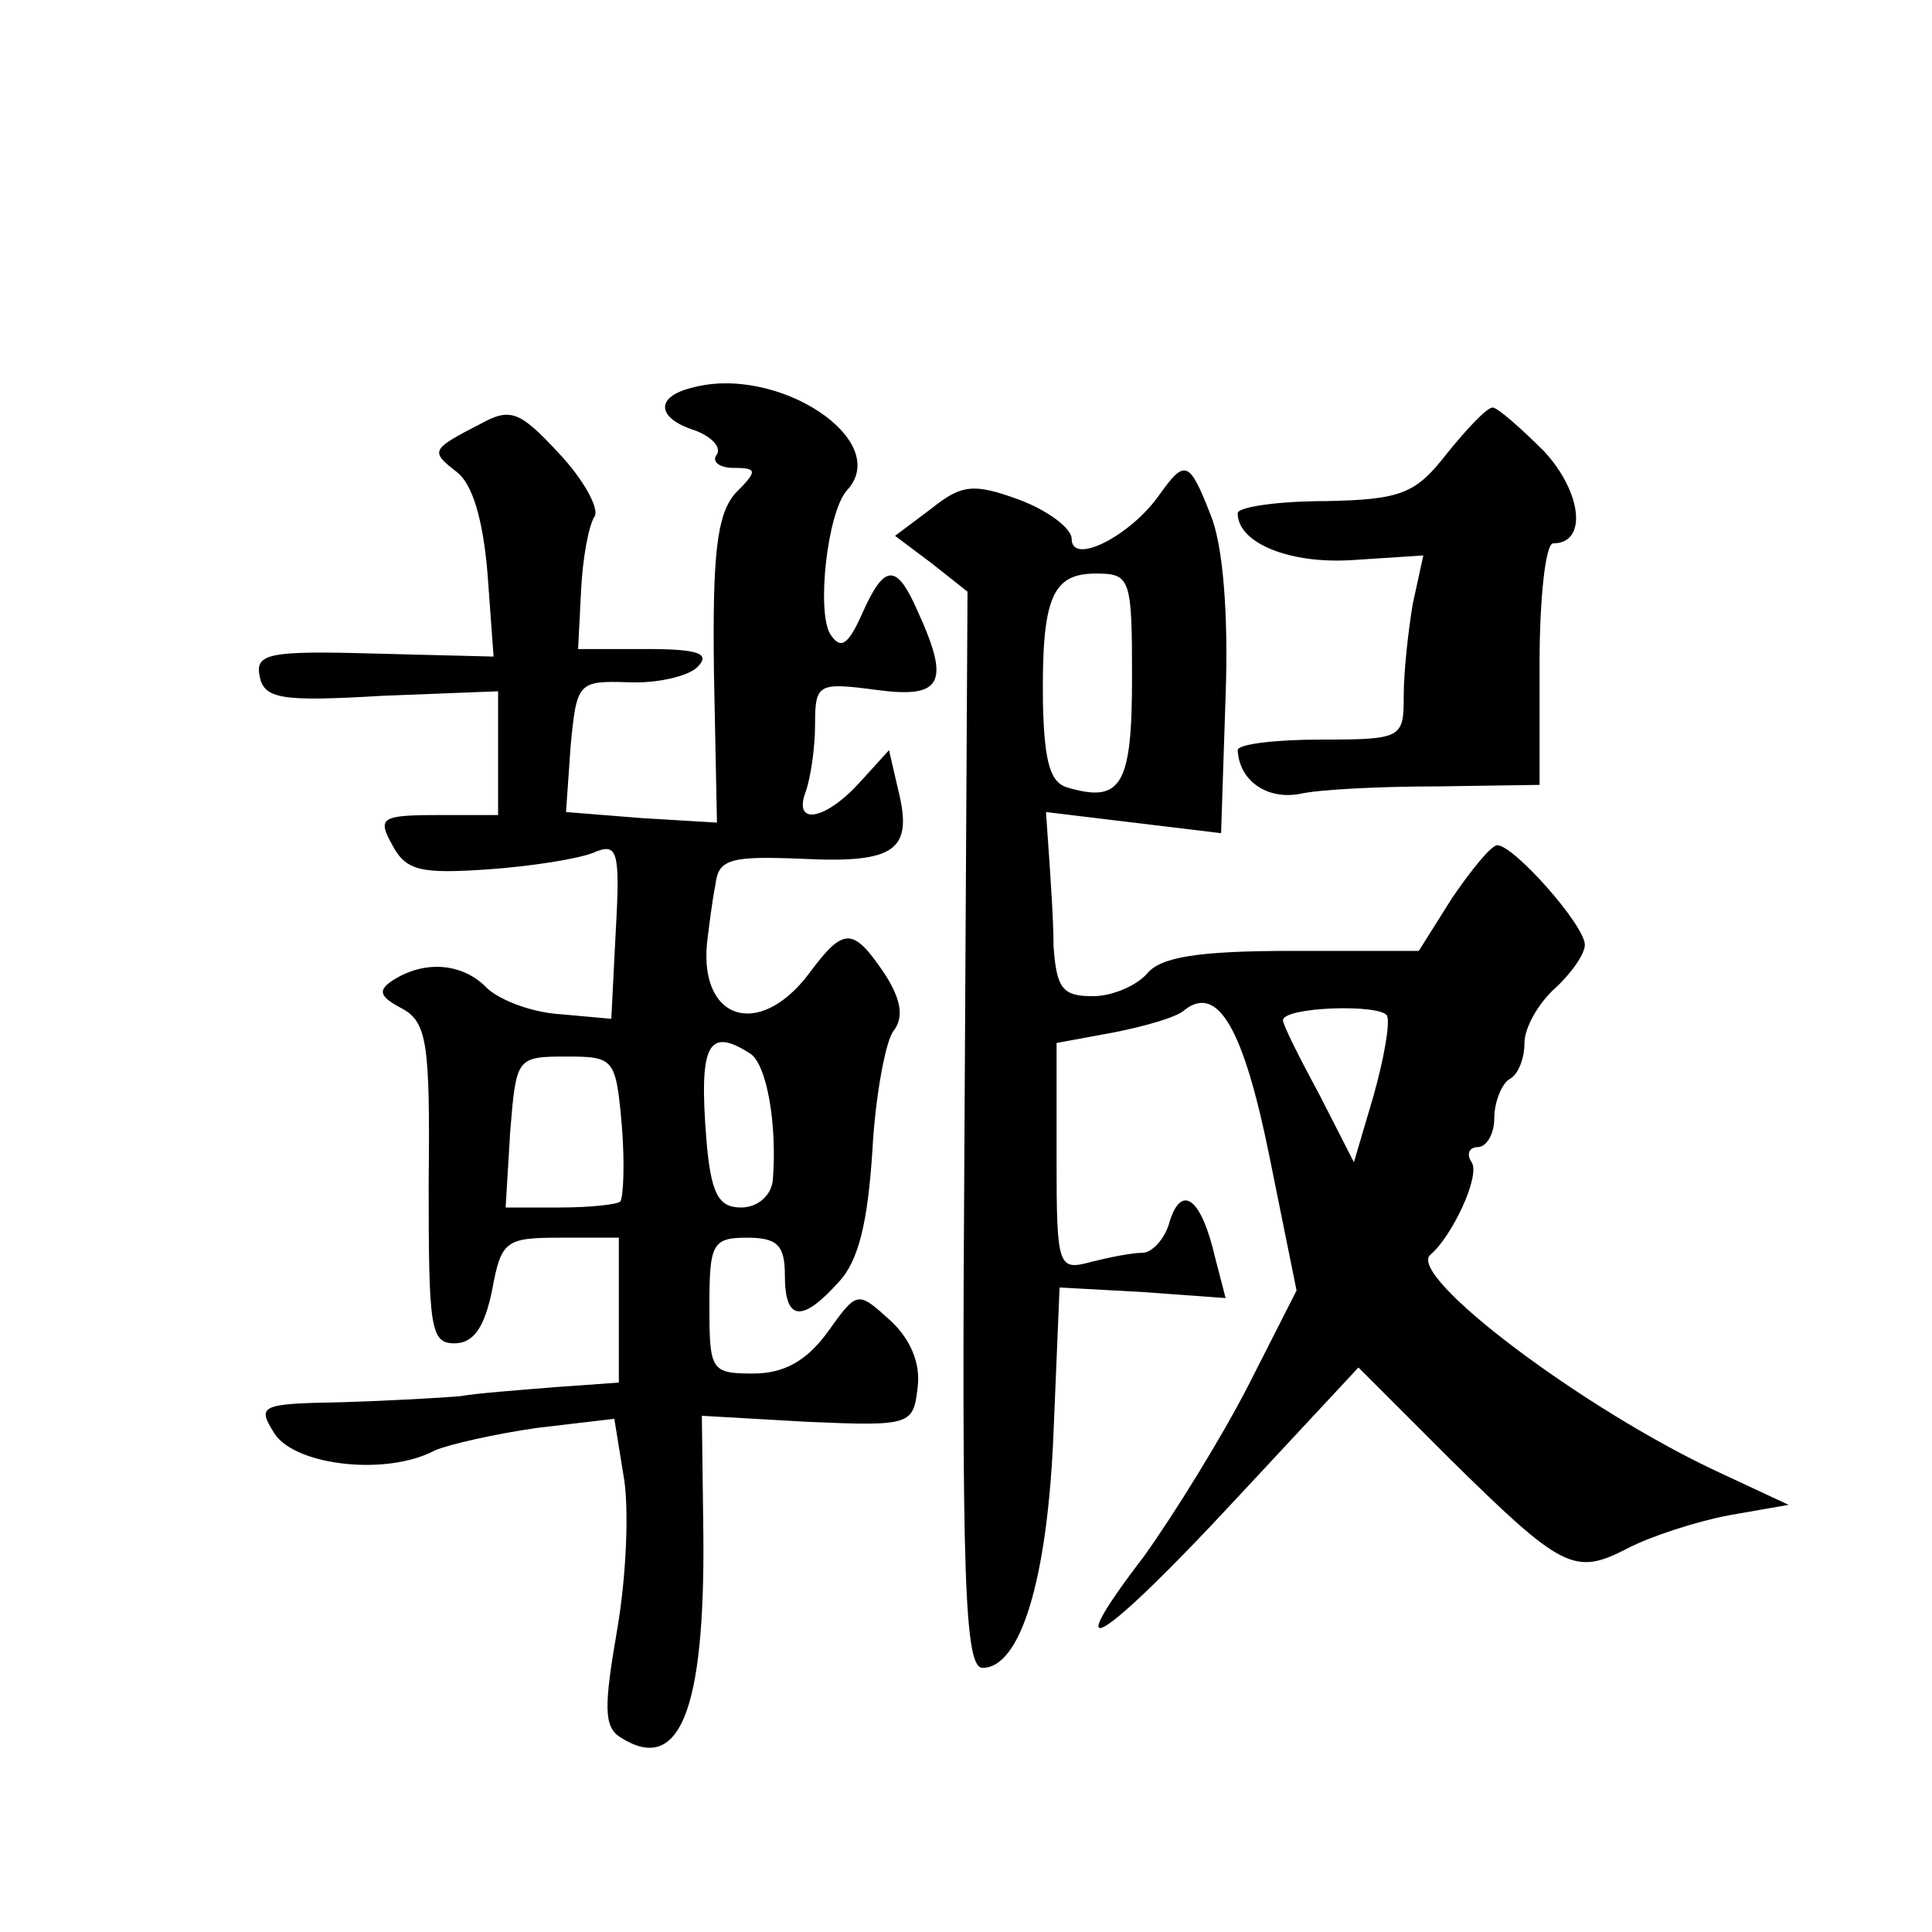 <?xml version="1.0" standalone="no"?>
<!DOCTYPE svg PUBLIC "-//W3C//DTD SVG 20010904//EN"
 "http://www.w3.org/TR/2001/REC-SVG-20010904/DTD/svg10.dtd">
<svg version="1.0" xmlns="http://www.w3.org/2000/svg"
 width="128pt" height="128pt" viewBox="0 0 128 128"
 preserveAspectRatio="xMidYMid meet">
<g transform="translate(0,128) scale(0.1,-0.1)"
fill="#0" stroke="none">
<path d="M458 1023 c-24 -6 -23 -20 2 -28 11 -4 18 -11 15 -16 -4 -5 2 -9 11 -9
16 0 16 -2 1 -17 -12 -14 -15 -40 -14 -118 l2 -100 -50 3 -50 4 3 43 c4 43 5 44
38 43 19 -1 40 4 46 10 9 9 1 12 -34 12 l-45 0 2 39 c1 21 5 43 9 49 3 5 -7 24
-24 42 -26 28 -32 30 -52 19 -33 -17 -33 -18 -15 -32 10 -8 17 -31 20 -67 l4 -55
-79 2 c-70 2 -79 0 -76 -15 3 -15 14 -17 81 -13 l77 3 0 -41 0 -41 -40 0 c-38 0
-40 -2 -30 -20 9 -17 19 -19 63 -16 29 2 60 7 70 11 16 7 18 2 15 -51 l-3 -59 -33
3 c-19 1 -40 9 -49 17 -16 17 -41 19 -62 6 -11 -7 -10 -11 5 -19 17 -9 19 -23 18
-116 0 -95 1 -106 17 -106 13 0 20 11 25 35 6 33 9 35 45 35 l39 0 0 -48 0 -48
-42 -3 c-24 -2 -52 -4 -63 -6 -11 -1 -46 -3 -78 -4 -55 -1 -57 -2 -45 -21 14 -21
74 -28 106 -11 9 4 40 11 68 15 l51 6 6 -37 c4 -21 2 -67 -4 -102 -9 -52 -9 -65
2 -72 39 -25 56 17 55 134 l-1 79 70 -4 c69 -3 70 -2 73 23 2 16 -5 32 -18 44 -22
20 -22 20 -42 -8 -14 -19 -29 -27 -49 -27 -28 0 -29 2 -29 45 0 41 2 45 25 45 20
0 25 -5 25 -25 0 -30 11 -32 36 -4 13 14 19 40 22 87 2 37 9 73 14 79 7 9 5 21
-6 38 -21 31 -27 31 -50 0 -34 -45 -75 -30 -67 25 1 8 3 24 5 34 2 17 10 19 58
17 62 -3 73 6 63 46 l-6 26 -20 -22 c-23 -25 -44 -28 -35 -5 3 9 6 28 6 44 0 27
2 28 40 23 44 -6 50 4 28 52 -14 32 -22 32 -37 -2 -9 -20 -14 -24 -21 -13 -9 15
-2 80 11 95 31 33 -46 84 -103 68z m39 -441 c11 -7 18 -47 15 -84 -1 -10 -10 -18
-21 -18 -15 0 -20 9 -23 45 -5 63 1 75 29 57z m-85 -48 c2 -25 1 -47 -1 -50 -2
-2 -20 -4 -40 -4 l-36 0 3 50 c4 49 4 50 37 50 32 0 33 -1 37 -46z M959 980 c-21
-27 -30 -31 -81 -32 -32 0 -58 -4 -58 -8 0 -20 35 -34 77 -31 l46 3 -7 -32 c-3
-18 -6 -45 -6 -61 0 -28 -1 -29 -55 -29 -30 0 -55 -3 -55 -7 1 -20 19 -33 41 -29
13 3 54 5 92 5 l67 1 0 80 c0 44 4 80 9 80 23 0 19 34 -6 61 -16 16 -31 29 -34
29 -4 0 -17 -14 -30 -30z M768 952 c-19 -27 -58 -47 -58 -29 0 7 -16 19 -35 26
-30 11 -38 10 -58 -6 l-24 -18 24 -18 24 -19 -2 -357 c-2 -297 0 -356 12 -356 25
0 43 58 47 156 l4 96 55 -3 55 -4 -7 27 c-9 39 -22 49 -30 24 -3 -12 -12 -21 -18
-21 -7 0 -22 -3 -34 -6 -22 -6 -23 -4 -23 69 l0 76 38 7 c20 4 42 10 47 15 22 17
39 -13 56 -97 l18 -89 -32 -63 c-18 -35 -49 -85 -69 -113 -59 -77 -28 -58 61 38
l81 87 59 -59 c76 -75 84 -79 119 -61 15 8 46 18 67 22 l40 7 -45 21 c-91 42 -210
132 -192 145 14 12 33 52 27 61 -4 6 -1 10 4 10 6 0 11 9 11 19 0 11 5 23 10 26
6 3 10 14 10 24 0 10 9 26 20 36 11 10 20 23 20 29 0 13 -47 66 -58 66 -4 0 -17
-16 -30 -35 l-22 -35 -84 0 c-62 0 -87 -4 -96 -15 -7 -8 -23 -15 -36 -15 -20 0
-24 5 -26 33 0 17 -2 45 -3 60 l-2 29 58 -7 58 -7 3 91 c2 56 -2 101 -10 120 -14
36 -17 37 -34 13z m-18 -121 c0 -71 -7 -83 -42 -73 -12 3 -16 16 -17 55 -1 71 6
87 35 87 23 0 24 -3 24 -69z m160 -277 l-13 -44 -23 45 c-13 24 -24 46 -24 49 0
9 65 11 69 3 2 -5 -2 -28 -9 -53z"/>
</g>
</svg>
